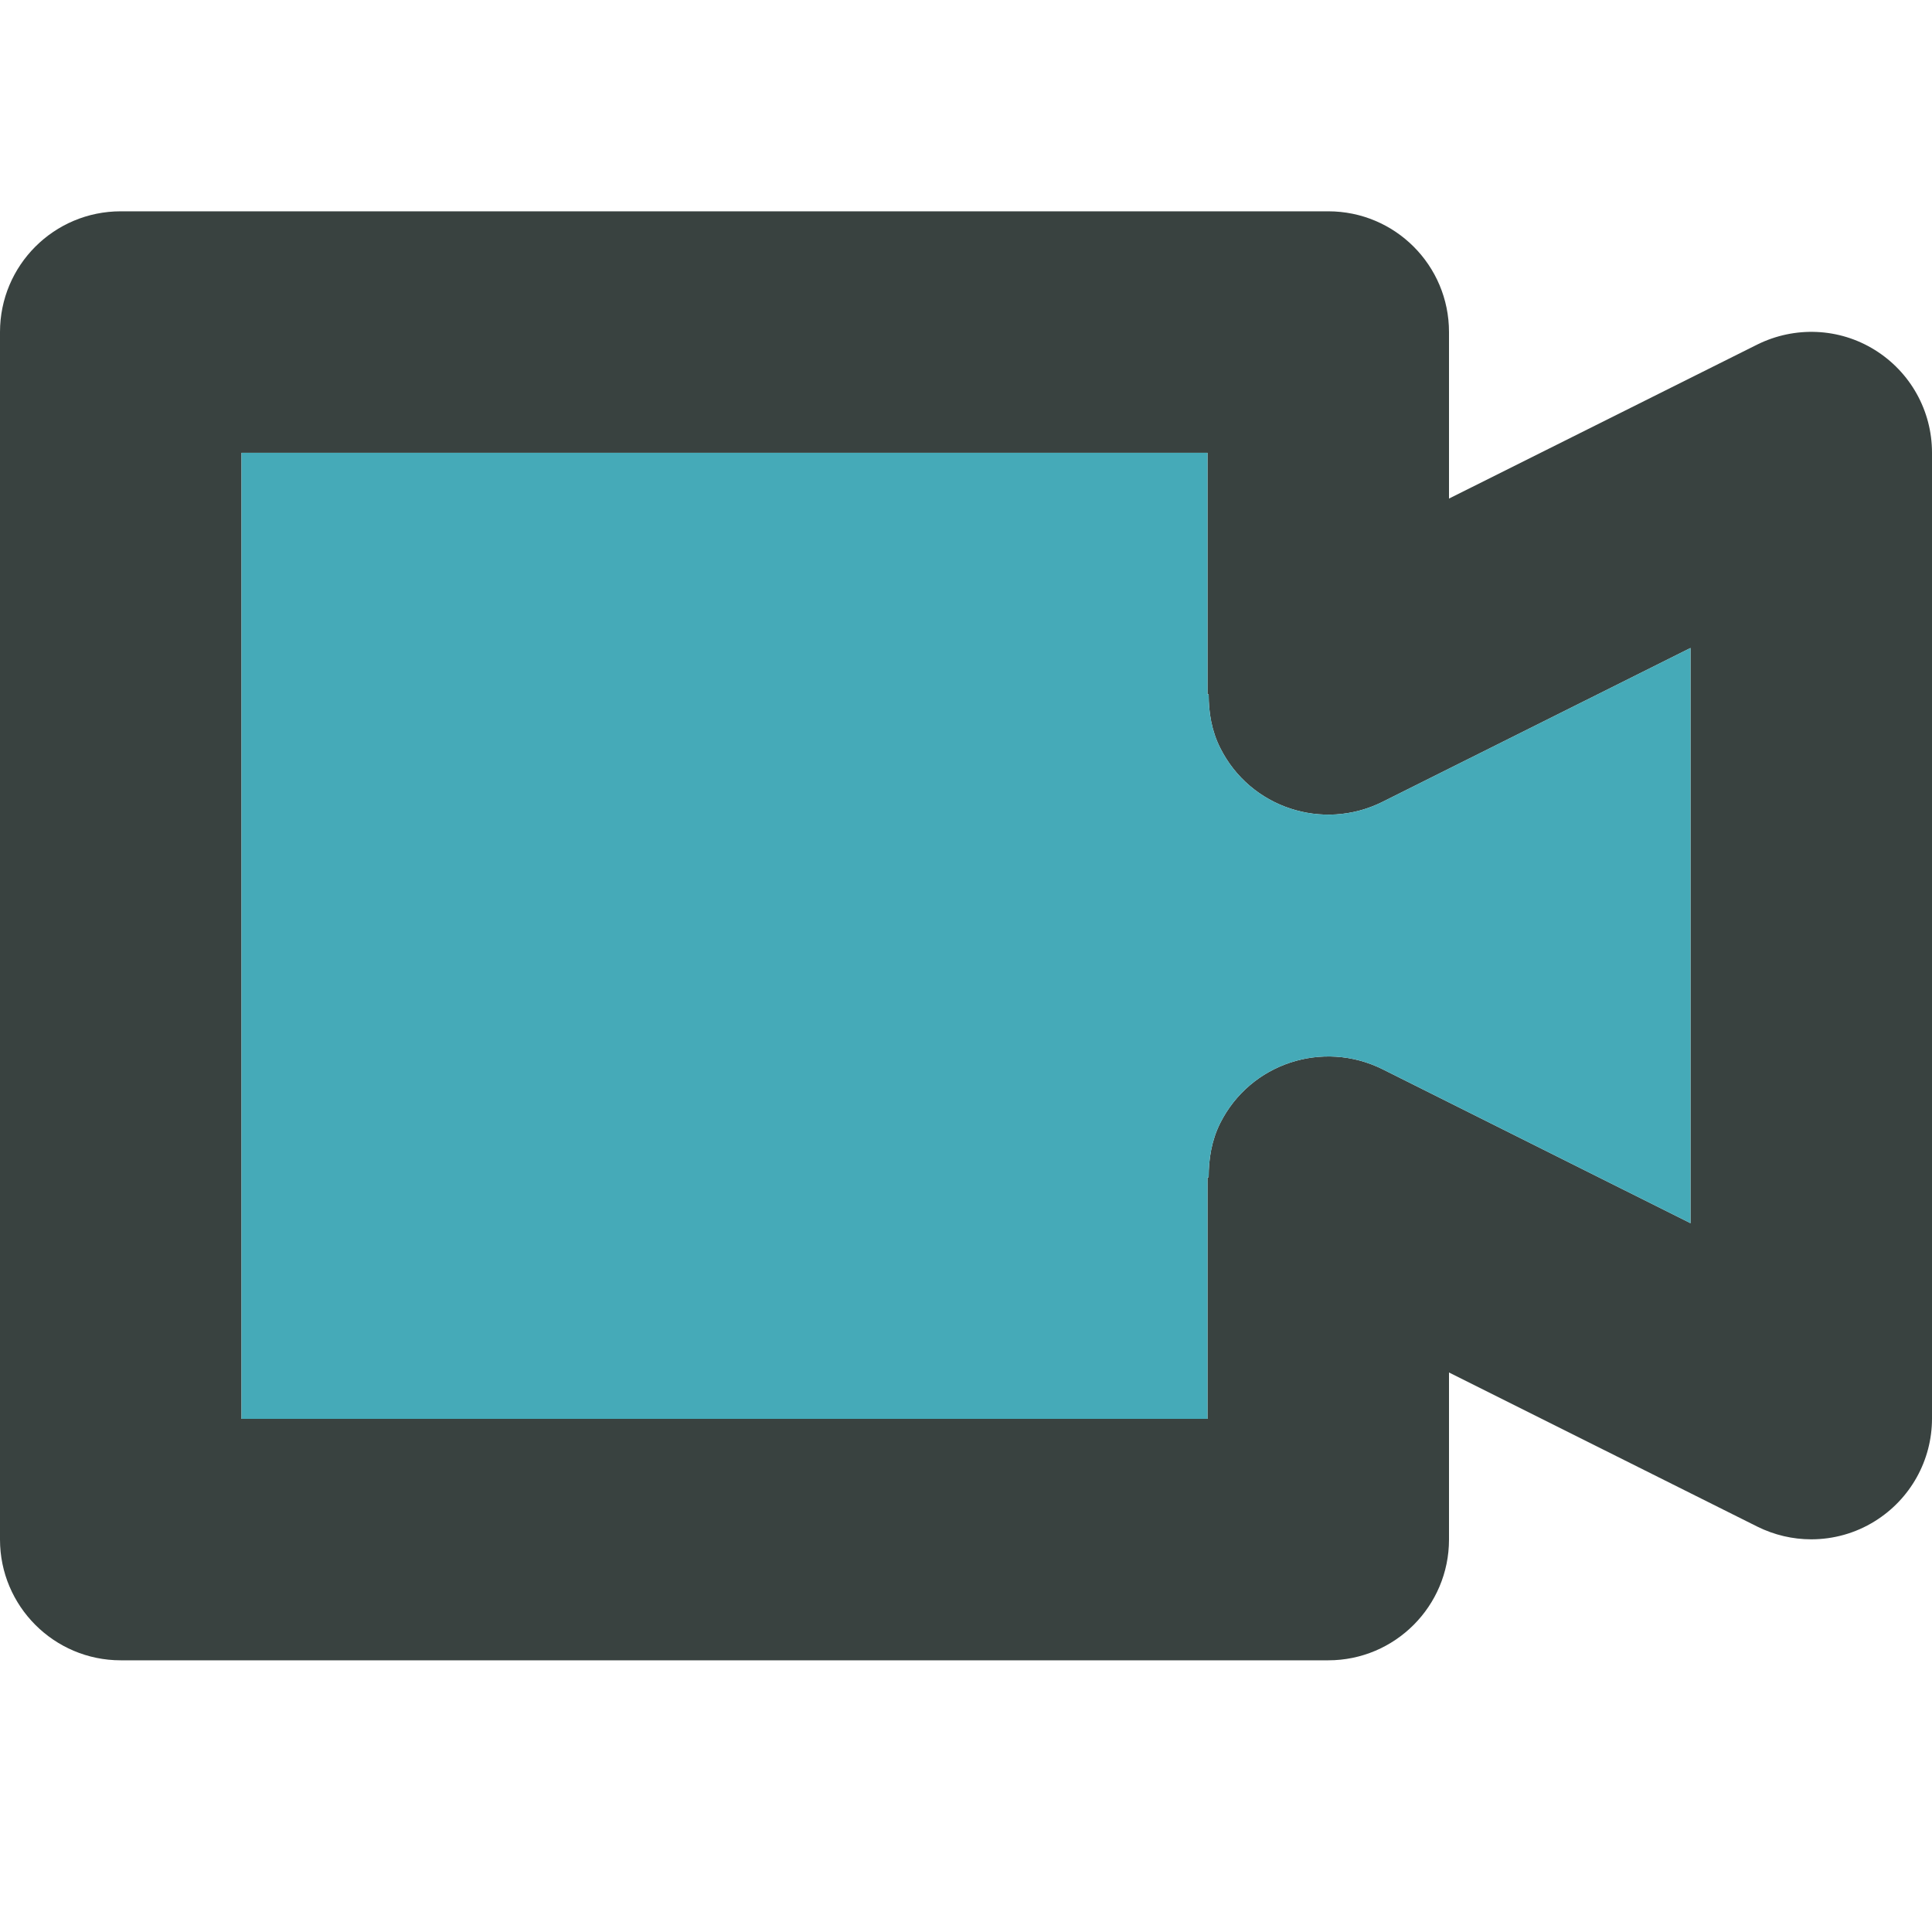 <?xml version="1.0" encoding="utf-8"?>

<!DOCTYPE svg PUBLIC "-//W3C//DTD SVG 1.0//EN" "http://www.w3.org/TR/2001/REC-SVG-20010904/DTD/svg10.dtd">
<!-- Uploaded to: SVG Repo, www.svgrepo.com, Generator: SVG Repo Mixer Tools -->
<svg version="1.0" id="Layer_1" xmlns="http://www.w3.org/2000/svg" xmlns:xlink="http://www.w3.org/1999/xlink" 
	 width="800px" height="800px" viewBox="0 0 64 64" enable-background="new 0 0 64 64" xml:space="preserve">
<g>
	<path fill="#394240" d="M62.102,11.59c-1.176-0.73-2.645-0.793-3.891-0.176L48,16.516V11c0-2.211-1.789-4-4-4H4
		c-2.211,0-4,1.789-4,4v40c0,2.203,1.789,4,4,4h40c2.211,0,4-1.797,4-4v-5.535l10.211,5.105c0.566,0.281,1.176,0.422,1.789,0.422
		c0.73,0,1.461-0.199,2.102-0.598c1.18-0.73,1.898-2.016,1.898-3.402v-32C64,13.605,63.281,12.32,62.102,11.59z M56,40.52
		l-10.211-5.105c-1.977-0.977-4.375-0.188-5.367,1.789c-0.289,0.578-0.383,1.188-0.383,1.797H40v8H8V15h32v8h0.039
		c0,0.598,0.094,1.203,0.383,1.777c0.988,1.977,3.391,2.77,5.367,1.789L56,21.465V40.52z"/>
	<path fill="#45AAB8" d="M56,40.52l-10.211-5.105c-1.977-0.977-4.375-0.188-5.367,1.789c-0.289,0.578-0.383,1.188-0.383,1.797H40v8
		H8V15h32v8h0.039c0,0.598,0.094,1.203,0.383,1.777c0.988,1.977,3.391,2.77,5.367,1.789L56,21.465V40.52z"/>
</g>
</svg>